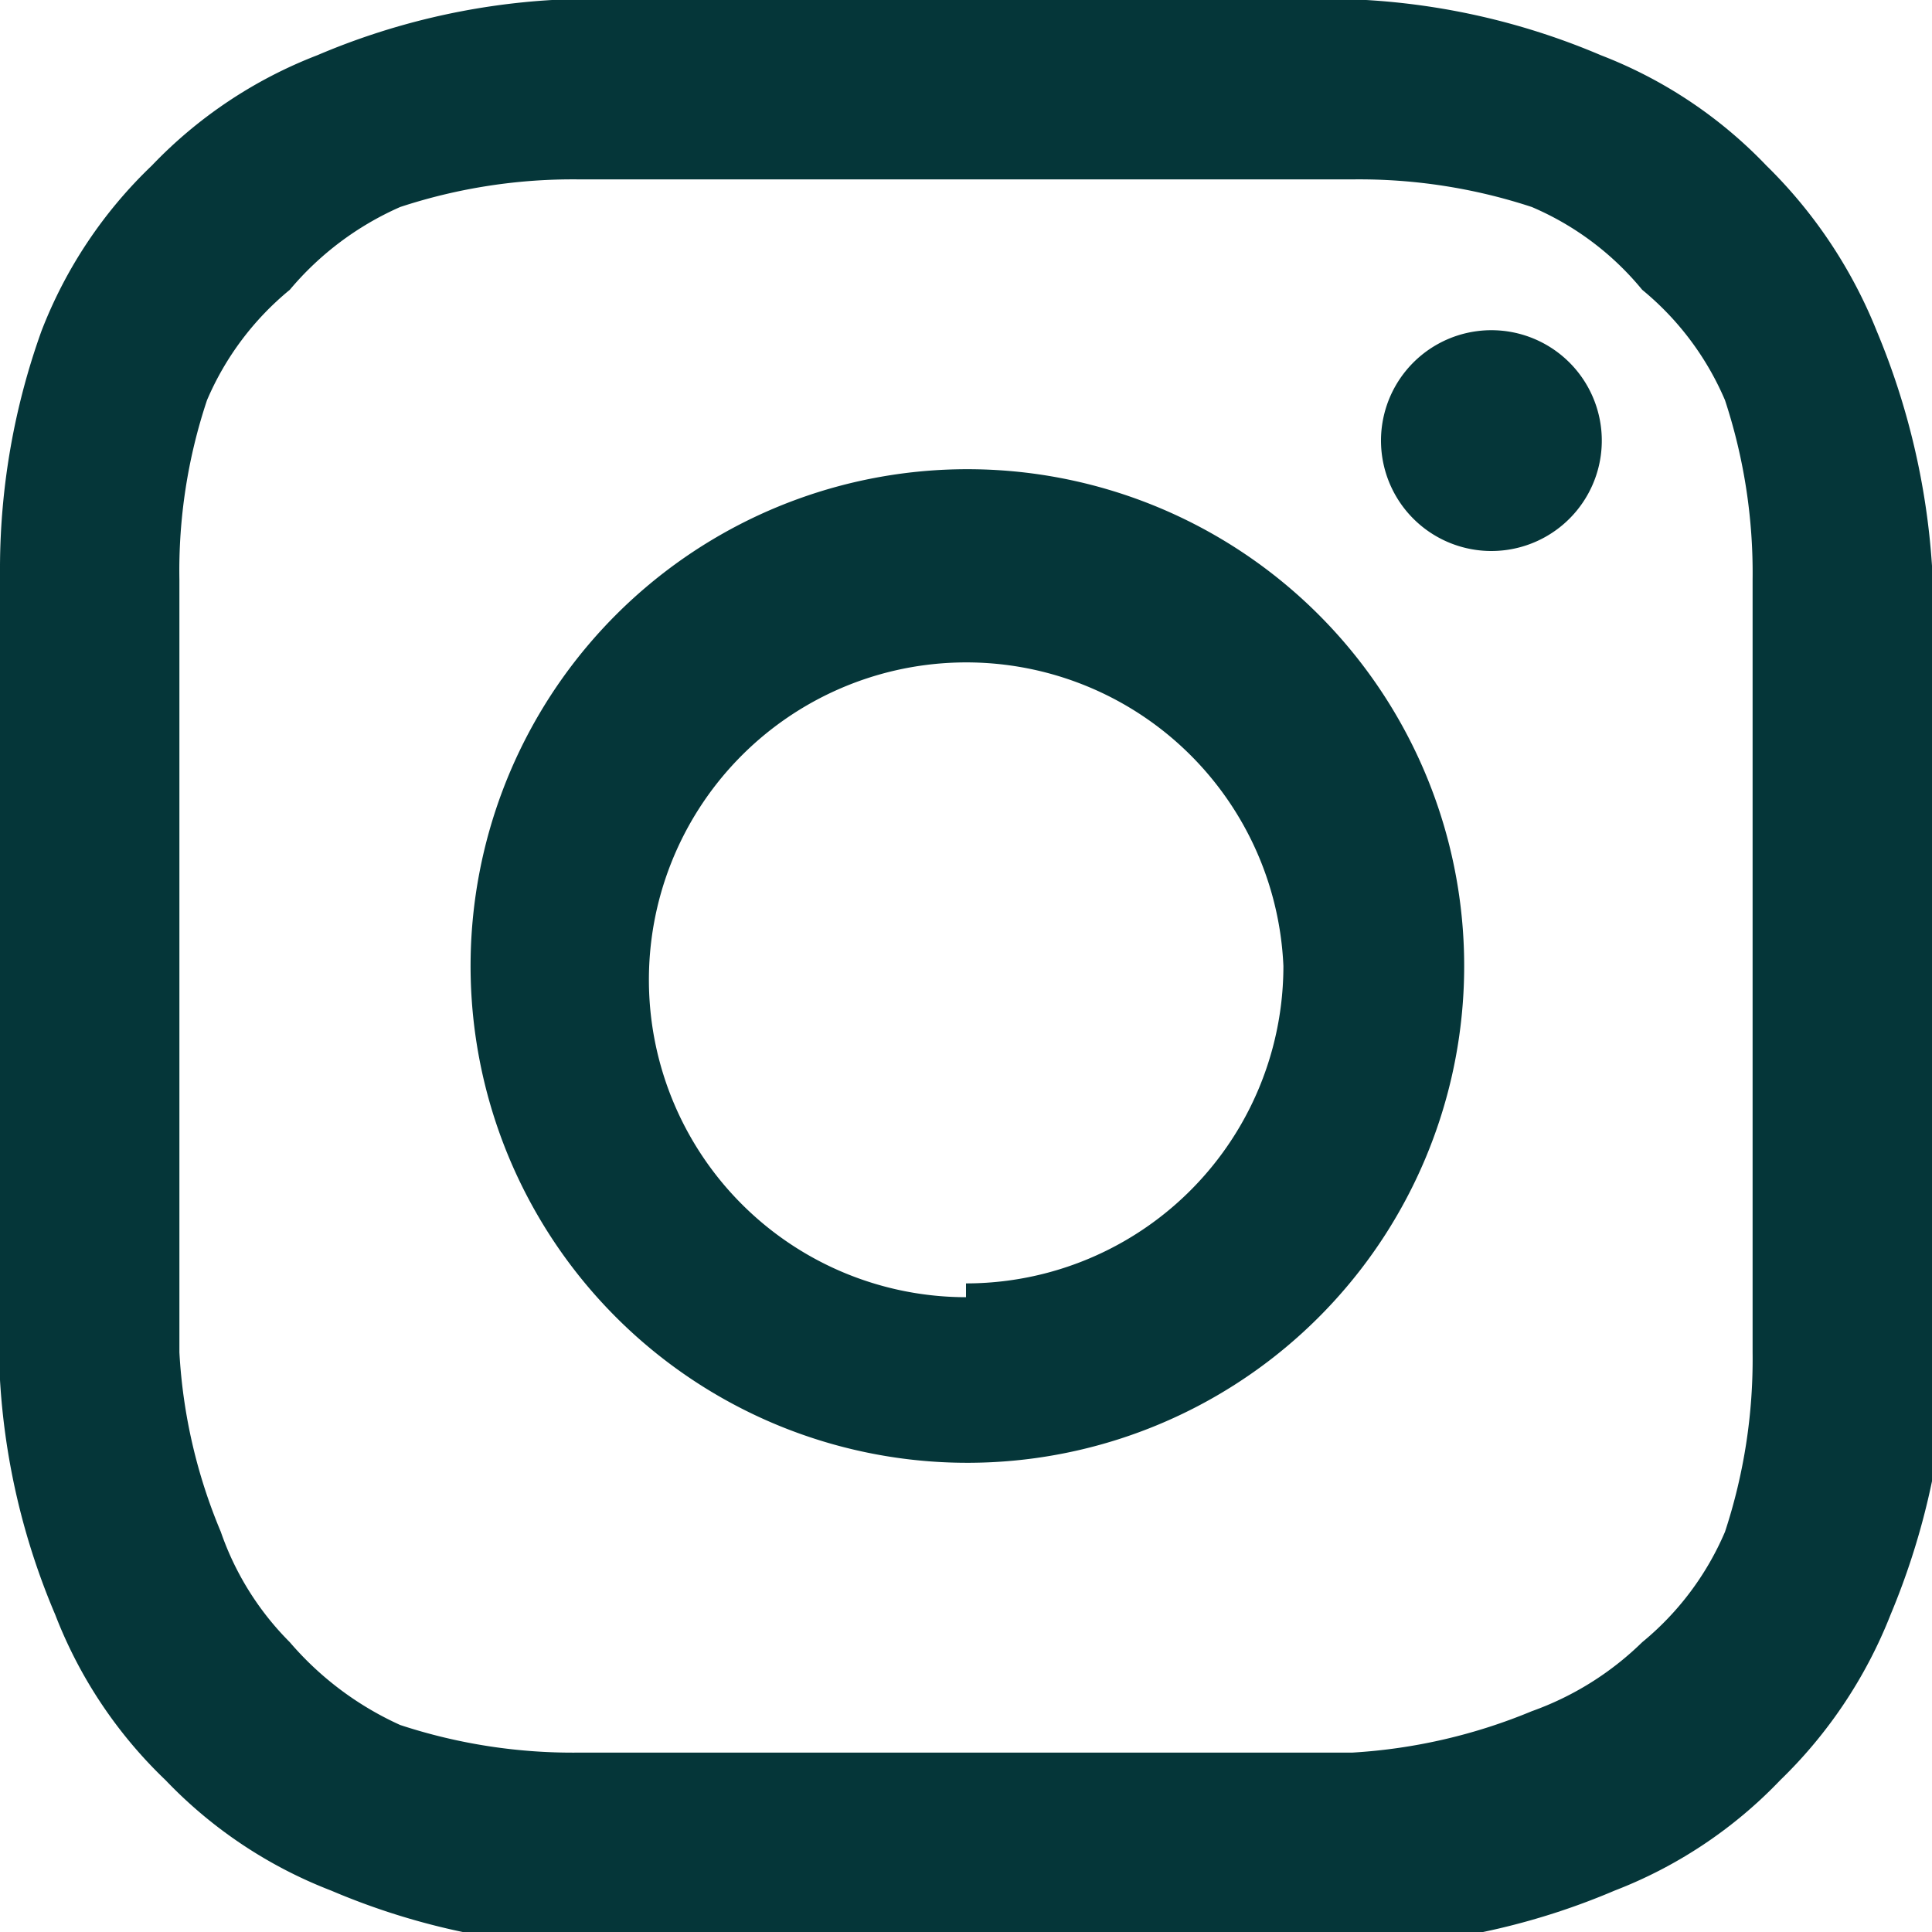 <svg xmlns="http://www.w3.org/2000/svg" viewBox="0 0 14 14"><path id="instagram" fill="#053639" d="M12.7 4.4a.8.8 0 1 0 .9.9.8.8 0 0 0-.9-.9ZM16 6.1a5.3 5.3 0 0 0-.4-1.7 3.5 3.5 0 0 0-.8-1.2 3.3 3.3 0 0 0-1.2-.8 5.1 5.1 0 0 0-1.7-.4H6a5.1 5.1 0 0 0-1.7.4 3.3 3.3 0 0 0-1.2.8 3.3 3.3 0 0 0-.8 1.2A5.1 5.1 0 0 0 2 6.1V12a5.1 5.1 0 0 0 .4 1.7 3.3 3.3 0 0 0 .8 1.2 3.3 3.3 0 0 0 1.2.8 5.1 5.1 0 0 0 1.7.4H12a5.1 5.1 0 0 0 1.7-.4 3.3 3.3 0 0 0 1.2-.8 3.4 3.4 0 0 0 .8-1.2 5.3 5.3 0 0 0 .4-1.7V6Zm-1.3 5.7a4 4 0 0 1-.2 1.3 2.1 2.1 0 0 1-.6.8 2.2 2.2 0 0 1-.8.5 4 4 0 0 1-1.3.3H6.2a4 4 0 0 1-1.3-.2 2.3 2.3 0 0 1-.8-.6 2.1 2.1 0 0 1-.5-.8 3.9 3.9 0 0 1-.3-1.3V6.2a3.9 3.9 0 0 1 .2-1.3 2.1 2.1 0 0 1 .6-.8 2.2 2.2 0 0 1 .8-.6 4 4 0 0 1 1.3-.2h5.6a4 4 0 0 1 1.3.2 2.1 2.1 0 0 1 .8.6 2.1 2.1 0 0 1 .6.8 4 4 0 0 1 .2 1.3v5.6ZM9 5.4a3.6 3.6 0 1 0 2.5 1 3.6 3.6 0 0 0-2.5-1Zm0 6A2.3 2.3 0 1 1 11.3 9 2.3 2.3 0 0 1 9 11.3Z" transform="translate(-2 -2)"/></svg>
